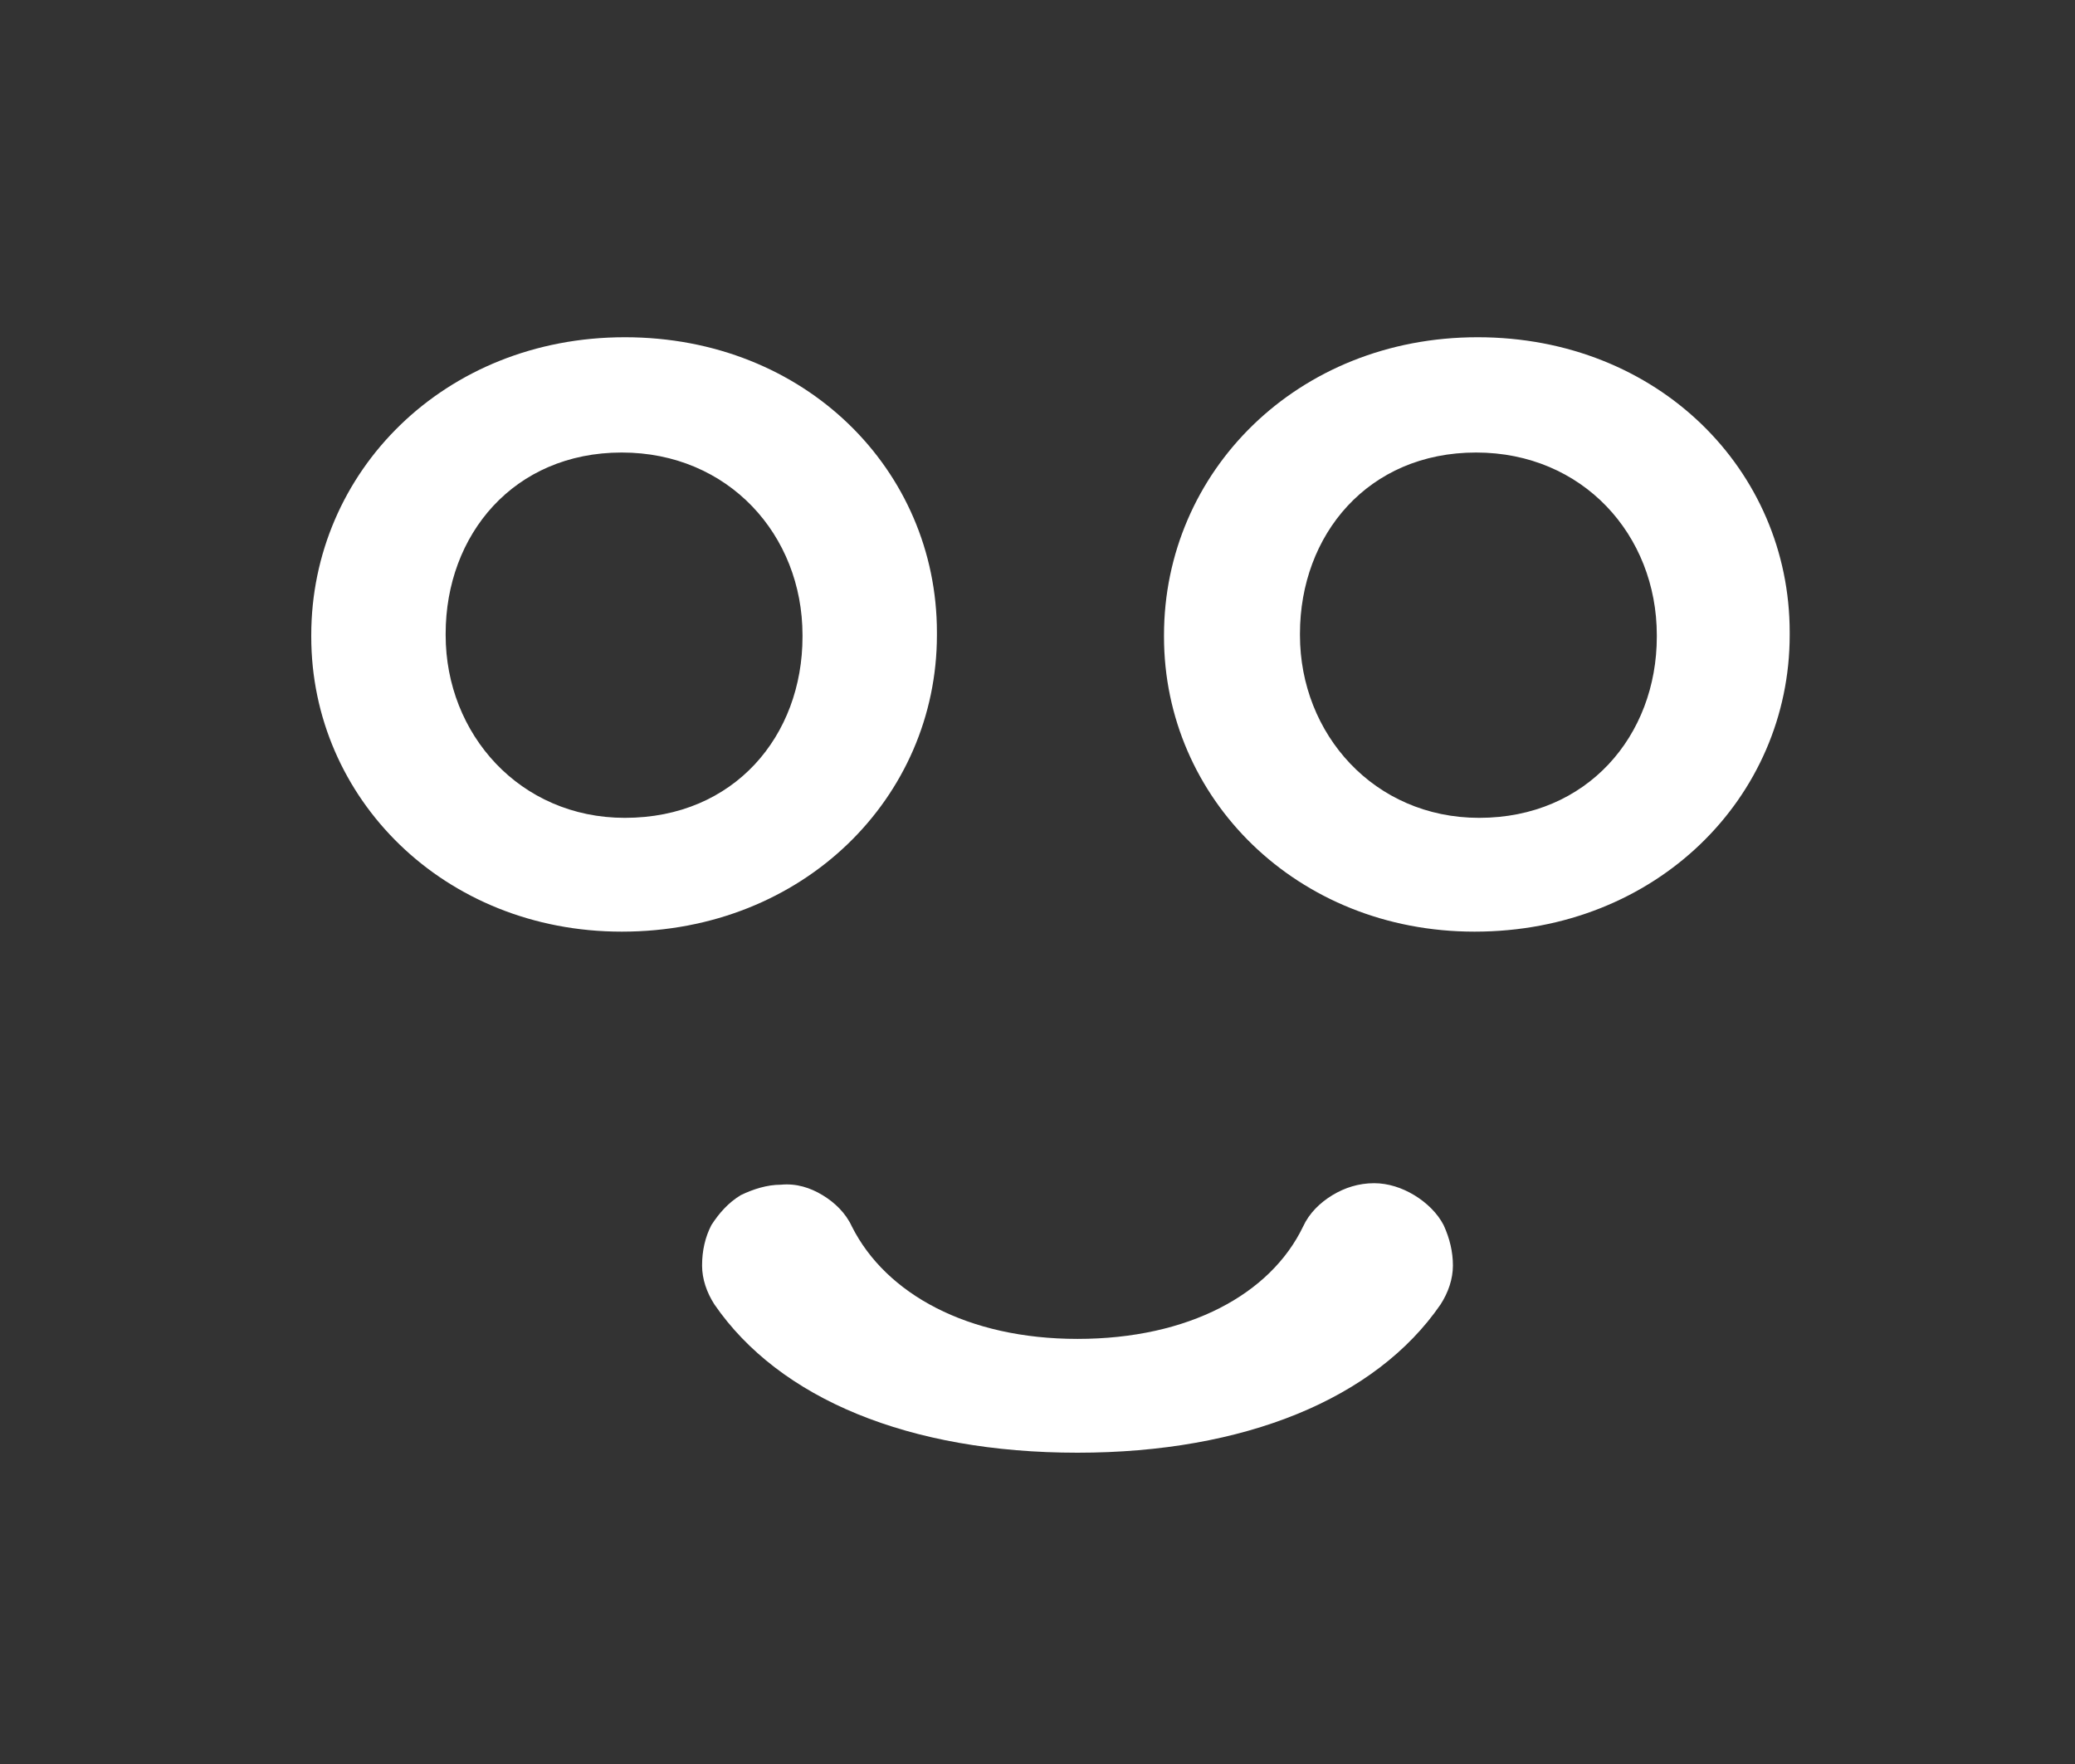 <svg width="80" height="68" viewBox="0 0 80 68" fill="none" xmlns="http://www.w3.org/2000/svg">
<rect x="0" y="0" width="80" height="68" fill="#333333" stroke="none"/>
<path d="M12 24.544V24.486C12 18.195 17.122 13 24.091 13C31.06 13 36.122 18.137 36.122 24.37V24.486C36.122 30.72 30.999 35.914 23.972 35.914C17.122 35.914 12 30.777 12 24.544ZM30.94 24.544V24.486C30.94 20.619 28.081 17.444 23.972 17.444C19.802 17.444 17.182 20.619 17.182 24.428V24.486C17.182 28.295 20.041 31.527 24.091 31.527C28.319 31.527 30.94 28.353 30.94 24.544Z" fill="white"/>
<path d="M44.877 24.544V24.486C44.877 18.195 50 13 56.968 13C63.937 13 69 18.137 69 24.37V24.486C69 30.72 63.877 35.914 56.85 35.914C50 35.914 44.877 30.777 44.877 24.544ZM63.877 24.544V24.486C63.877 20.619 61.019 17.444 56.909 17.444C52.739 17.444 50.119 20.619 50.119 24.428V24.486C50.119 28.295 52.978 31.527 57.028 31.527C61.197 31.527 63.877 28.353 63.877 24.544Z" fill="white"/>
<path d="M52.978 45.611C52.382 45.611 51.846 45.784 51.37 46.072C50.893 46.361 50.476 46.765 50.238 47.285C48.987 49.882 45.831 51.613 41.542 51.613C37.313 51.613 34.156 49.882 32.846 47.285C32.608 46.765 32.191 46.361 31.714 46.072C31.238 45.784 30.702 45.611 30.106 45.669C29.57 45.669 29.034 45.842 28.558 46.072C28.081 46.361 27.724 46.765 27.426 47.227C27.188 47.689 27.068 48.208 27.068 48.785C27.068 49.305 27.247 49.824 27.545 50.286C30.047 53.922 35.05 56 41.542 56C47.975 56 53.037 53.922 55.539 50.286C55.837 49.824 56.016 49.305 56.016 48.785C56.016 48.266 55.896 47.746 55.658 47.227C55.42 46.765 55.003 46.361 54.526 46.072C54.05 45.784 53.514 45.611 52.978 45.611Z" fill="white"/>
</svg>
